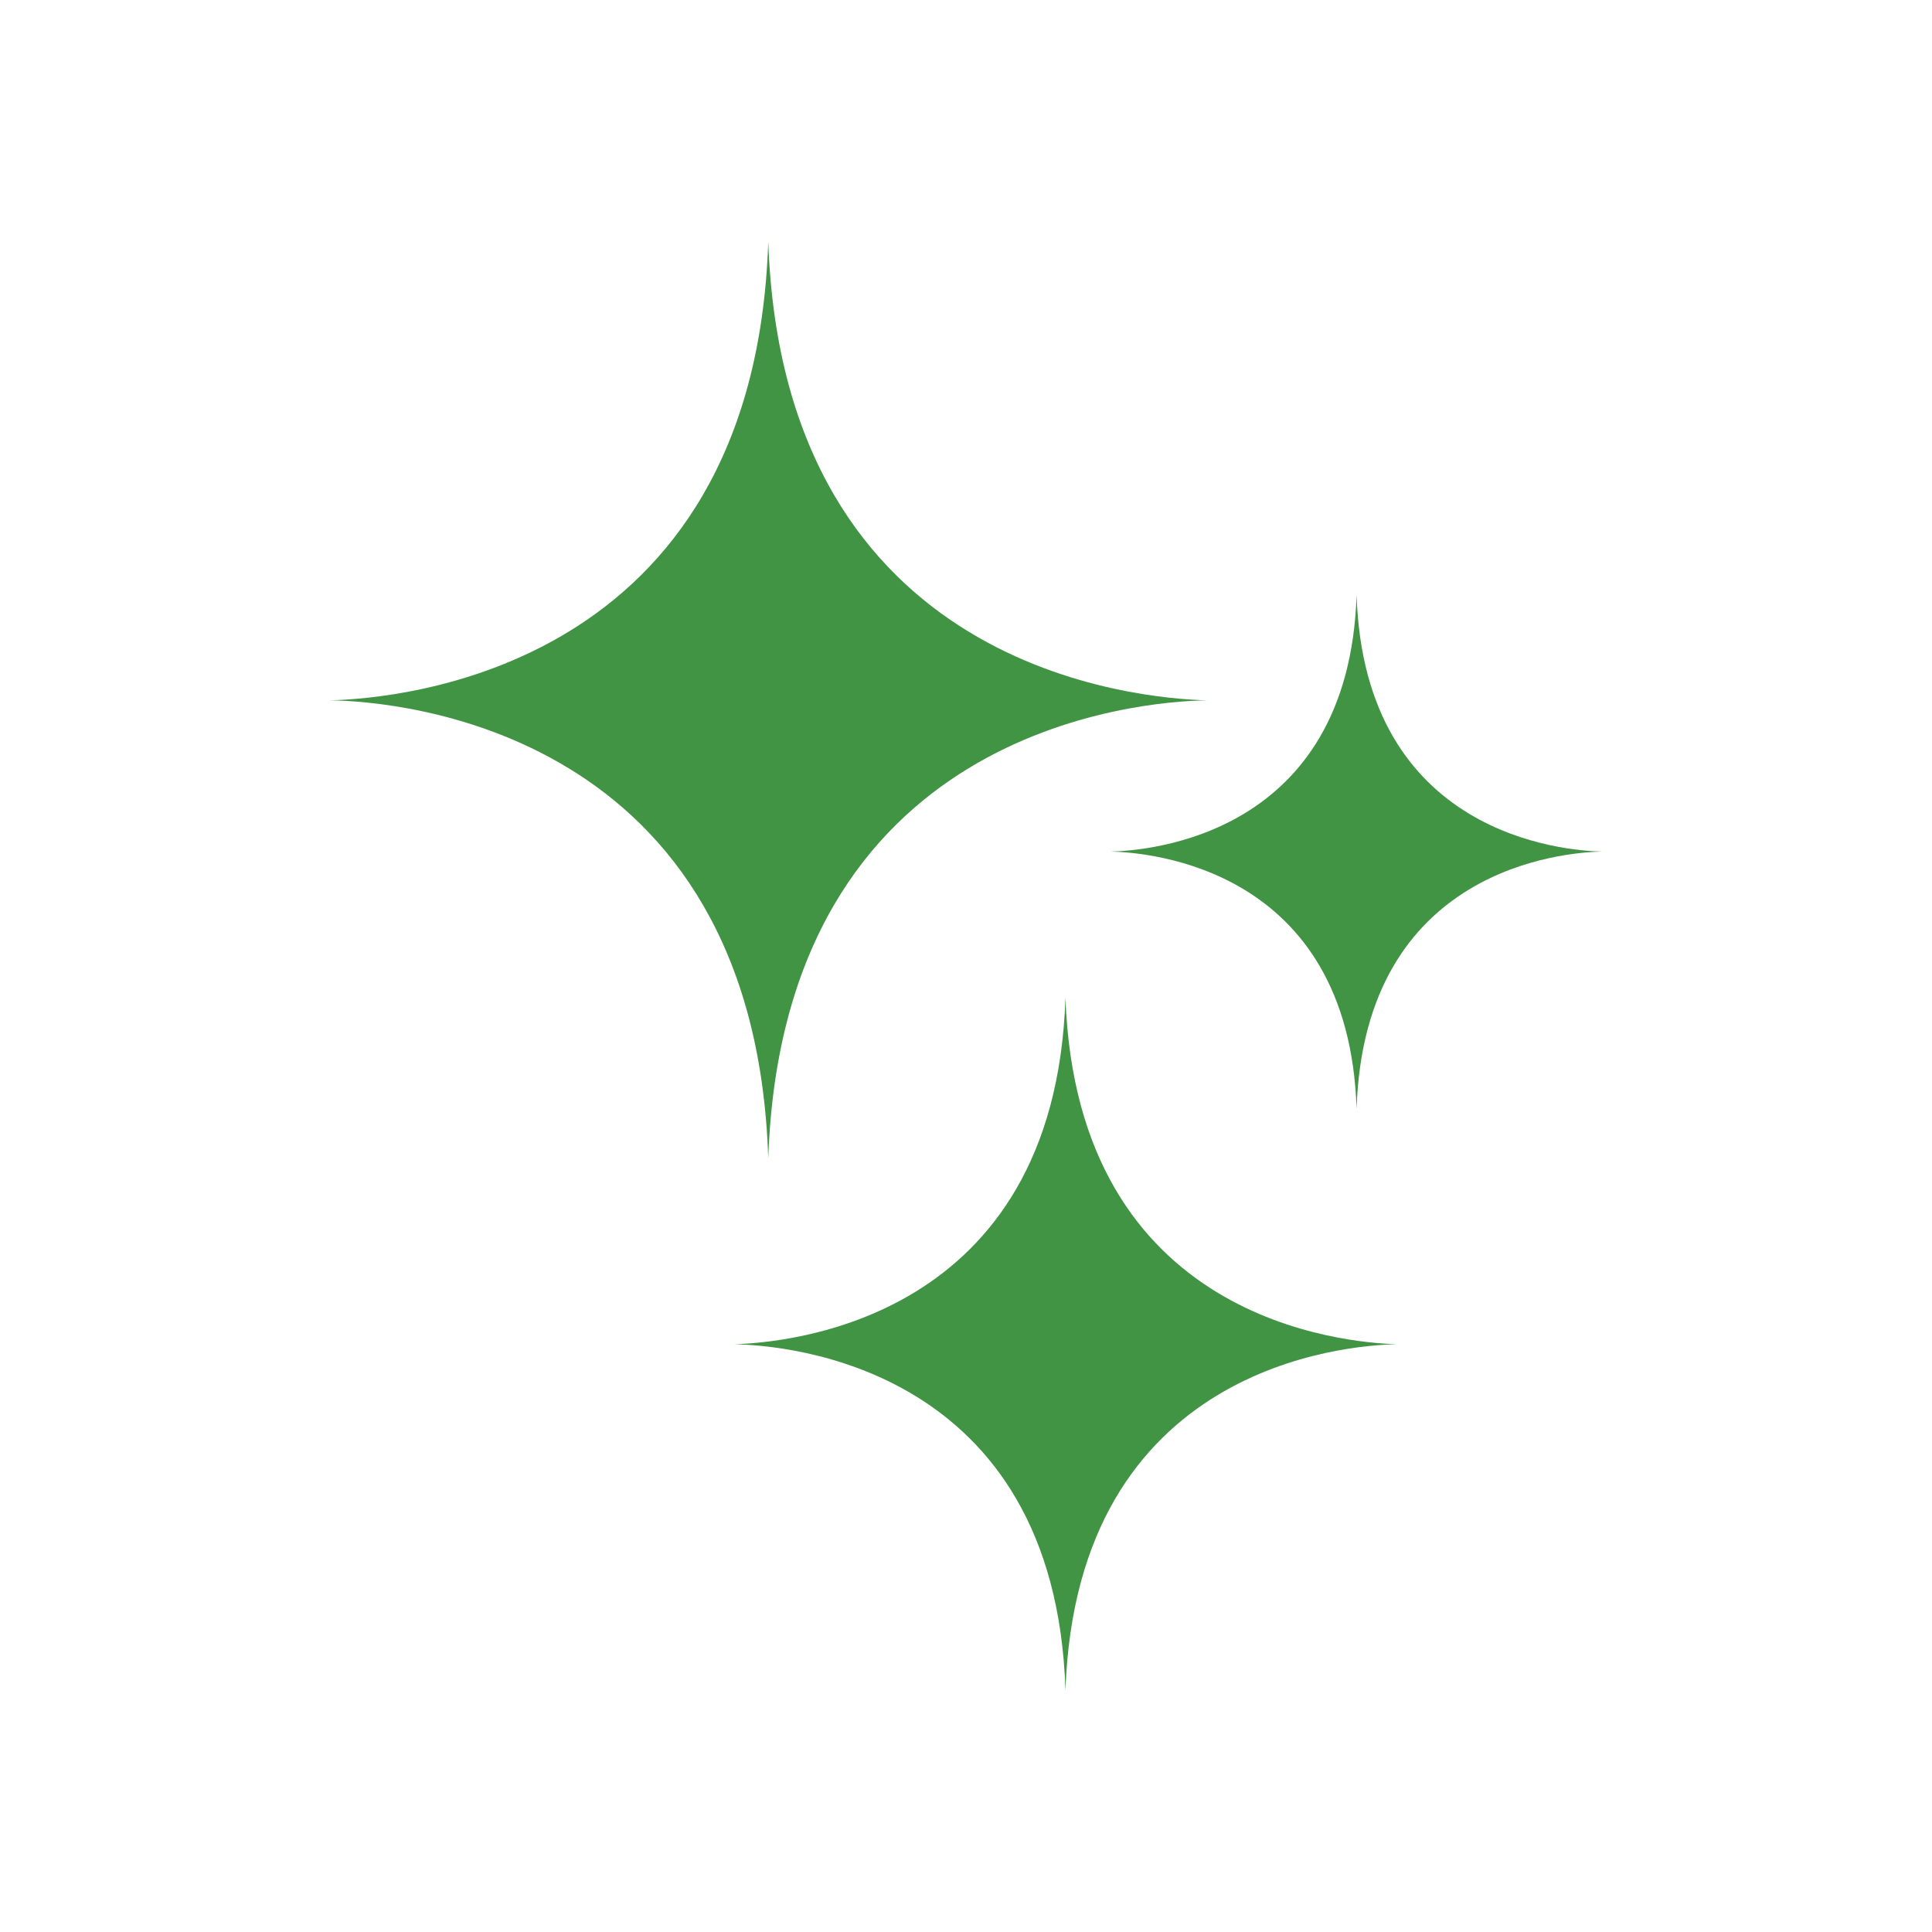 <svg version="1.2" preserveAspectRatio="xMidYMid meet" height="500" viewBox="0 0 375 375" zoomAndPan="magnify" width="500" xmlns:xlink="http://www.w3.org/1999/xlink" xmlns="http://www.w3.org/2000/svg"><defs><clipPath id="438b2ca3dd"><path d="M 64.09 46.863 L 235 46.863 L 235 225 L 64.09 225 Z M 64.09 46.863"></path></clipPath><clipPath id="972d08f0ea"><path d="M 215 115 L 310.84 115 L 310.84 216 L 215 216 Z M 215 115"></path></clipPath><clipPath id="e58e6e66b6"><path d="M 142 193 L 272 193 L 272 328.113 L 142 328.113 Z M 142 193"></path></clipPath></defs><g id="aefb226e38"><g clip-path="url(#438b2ca3dd)" clip-rule="nonzero"><path d="M 64.105 135.934 C 76.926 136.102 146.418 141.332 149.117 224.824 C 151.984 141.332 221.48 136.102 234.301 135.934 C 221.48 135.598 151.984 130.367 149.117 46.871 C 146.418 130.367 76.926 135.598 64.105 135.934 Z M 64.105 135.934" style="stroke:none;fill-rule:evenodd;fill:#409444;fill-opacity:1;"></path></g><g clip-path="url(#972d08f0ea)" clip-rule="nonzero"><path d="M 215.578 165.285 C 222.828 165.453 261.793 168.32 263.312 215.211 C 264.832 168.32 303.797 165.453 310.879 165.285 C 303.797 165.117 264.832 162.246 263.312 115.523 C 261.793 162.246 222.828 165.117 215.578 165.285 Z M 215.578 165.285" style="stroke:none;fill-rule:evenodd;fill:#409444;fill-opacity:1;"></path></g><g clip-path="url(#e58e6e66b6)" clip-rule="nonzero"><path d="M 142.539 260.922 C 152.324 261.094 204.781 264.973 206.805 328.059 C 209 264.973 261.457 261.094 271.07 260.922 C 261.457 260.586 209 256.707 206.805 193.621 C 204.781 256.707 152.324 260.586 142.539 260.922 Z M 142.539 260.922" style="stroke:none;fill-rule:evenodd;fill:#409444;fill-opacity:1;"></path></g></g></svg>